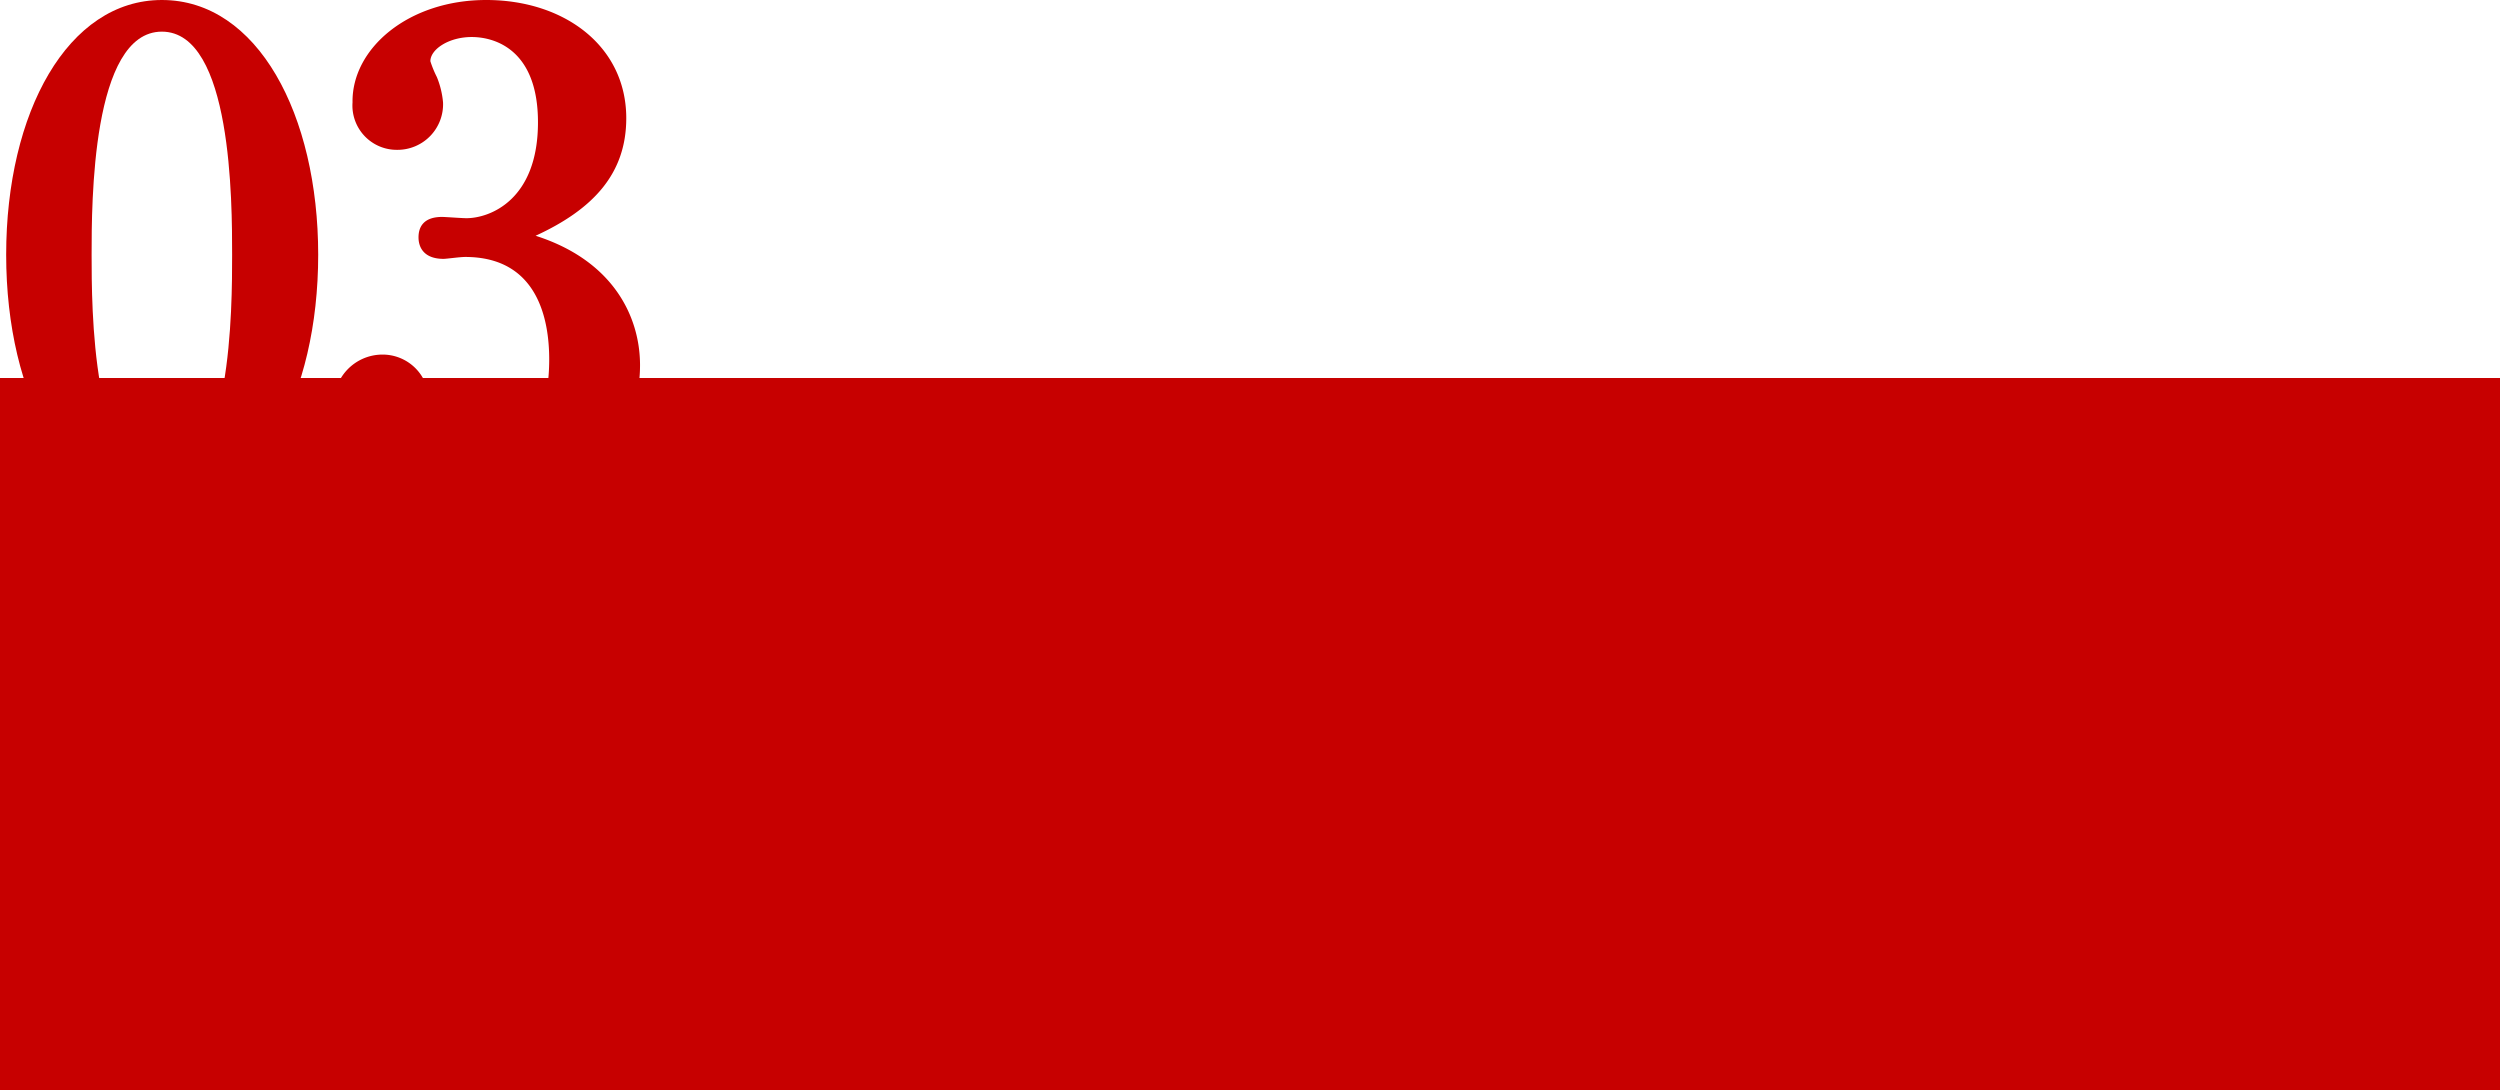 <svg xmlns="http://www.w3.org/2000/svg" viewBox="0 0 158 68.89"><defs><style>.cls-1{fill:#c70000;}</style></defs><g id="レイヤー_2" data-name="レイヤー 2"><g id="要素"><rect class="cls-1" y="23.89" width="158" height="45"/><path class="cls-1" d="M10.23,0c6.06,0,9.88,7.26,9.88,16.1s-3.78,16.11-9.88,16.11C4.29,32.21.39,25.11.39,16.1S4.29,0,10.23,0Zm0,30.17c4.44,0,4.44-10.79,4.44-14.07S14.67,2,10.23,2,5.79,12.87,5.79,16.1,5.79,30.17,10.23,30.17Z"/><path class="cls-1" d="M40.45,23.08c0,5.1-4.11,9.13-10.42,9.13-5.52,0-8.92-3.24-8.92-6.56a3.07,3.07,0,0,1,3-3.24,2.93,2.93,0,0,1,3,3,3,3,0,0,1-.66,1.75c-.21.33-.37.53-.37.74,0,.71,1.16,1.91,3.23,1.91,2.24,0,5.4-1.62,5.4-7.1,0-2.49-.71-6.47-5.31-6.47-.34,0-1.17.12-1.37.12-1.25,0-1.58-.74-1.58-1.36s.29-1.29,1.49-1.29c.21,0,1.25.08,1.54.08,1.45,0,4.52-1.12,4.52-6.06,0-4.61-2.74-5.39-4.19-5.39s-2.61.78-2.61,1.53a6.61,6.61,0,0,0,.41,1A5.52,5.52,0,0,1,28,6.47a2.88,2.88,0,0,1-2.9,3,2.8,2.8,0,0,1-2.82-3C22.23,3.07,25.8,0,30.73,0s8.85,2.91,8.85,7.47c0,3.53-2.12,5.77-5.73,7.43C38.79,16.48,40.45,20.05,40.45,23.08Z"/></g></g></svg>